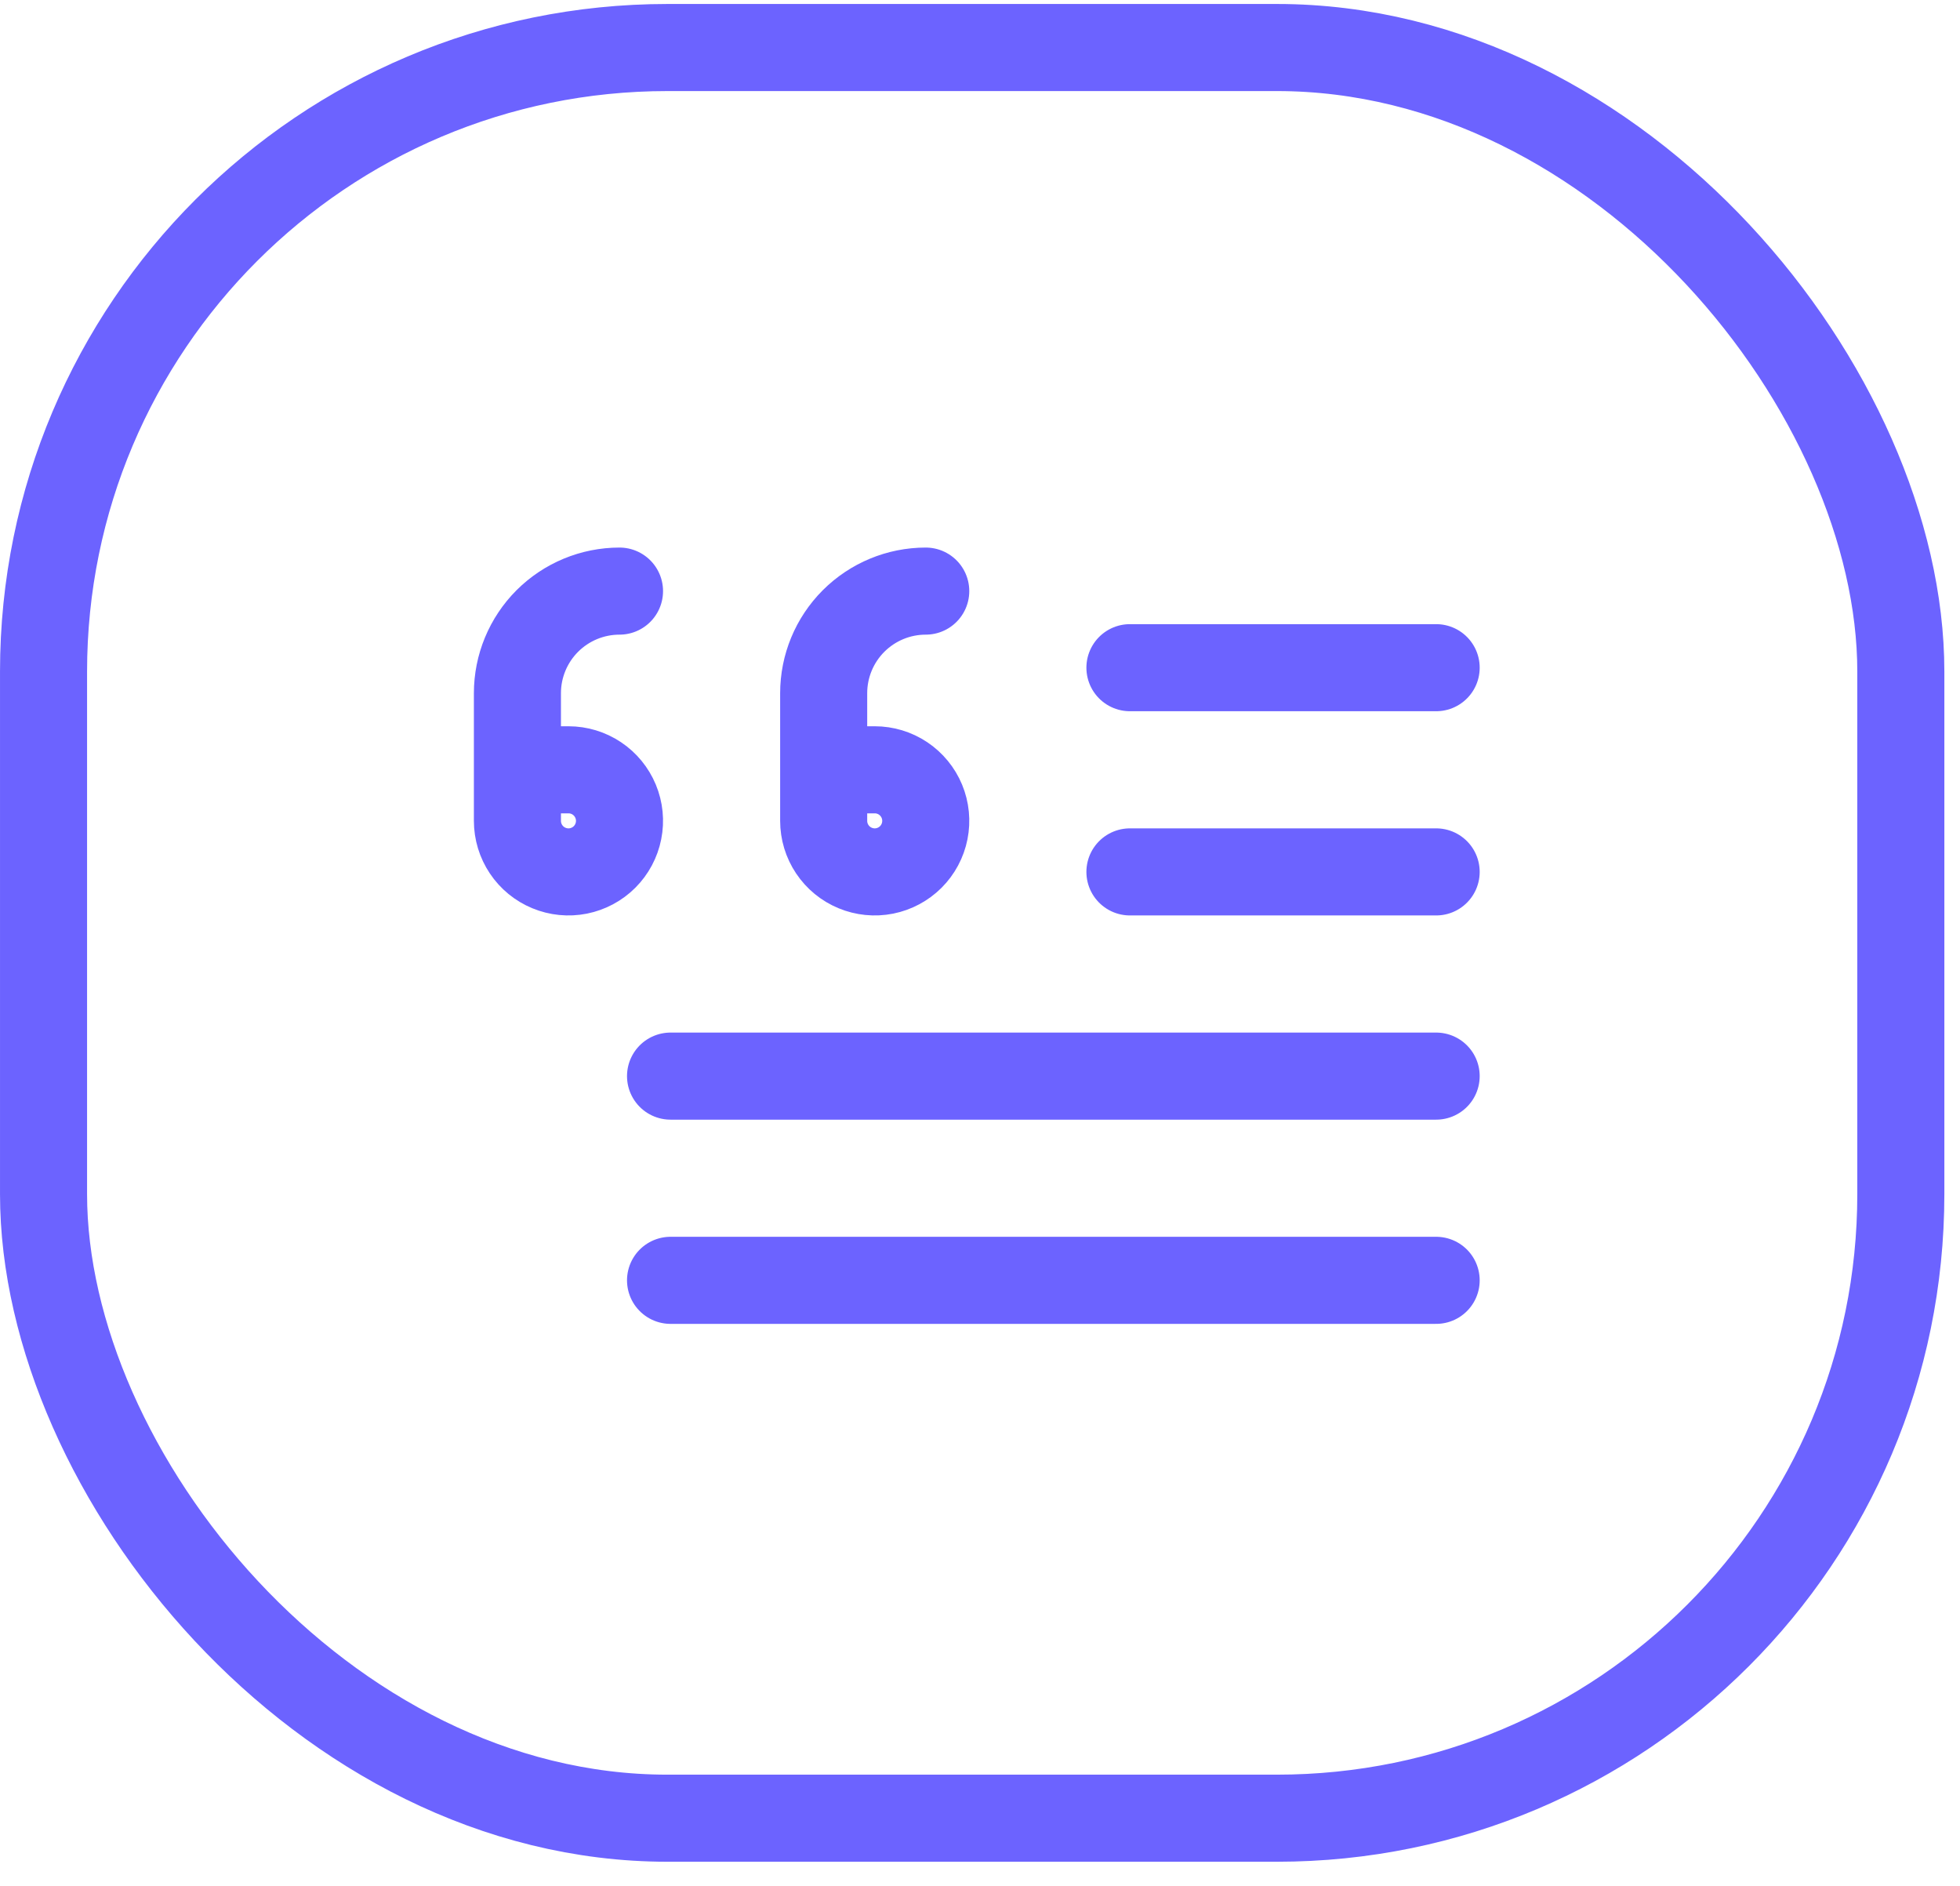 <?xml version="1.0" encoding="UTF-8"?> <svg xmlns="http://www.w3.org/2000/svg" width="79" height="76" viewBox="0 0 79 76" fill="none"><rect x="1.755" y="1.915" width="74.86" height="71.351" rx="25.148" stroke="#6C63FF" stroke-width="3.509"></rect><path d="M27.027 43.363H57.886M57.886 51.592H27.027M45.543 35.134H57.886M57.886 26.905H45.543M33.199 31.02H35.256C35.663 31.02 36.061 31.14 36.399 31.366C36.737 31.592 37.001 31.914 37.157 32.289C37.313 32.666 37.353 33.079 37.274 33.478C37.195 33.877 36.999 34.244 36.711 34.532C36.423 34.819 36.057 35.015 35.658 35.095C35.258 35.174 34.845 35.133 34.469 34.977C34.093 34.822 33.772 34.558 33.546 34.22C33.32 33.882 33.199 33.484 33.199 33.077V27.934C33.199 26.842 33.632 25.796 34.404 25.024C35.176 24.253 36.222 23.819 37.313 23.819M20.855 31.02H22.913C23.319 31.02 23.717 31.14 24.055 31.366C24.394 31.592 24.657 31.914 24.813 32.289C24.969 32.666 25.01 33.079 24.93 33.478C24.851 33.877 24.655 34.244 24.367 34.532C24.08 34.819 23.713 35.015 23.314 35.095C22.915 35.174 22.501 35.133 22.125 34.977C21.749 34.822 21.428 34.558 21.202 34.22C20.976 33.882 20.855 33.484 20.855 33.077V27.934C20.855 26.842 21.289 25.796 22.06 25.024C22.832 24.253 23.879 23.819 24.97 23.819" stroke="#6C63FF" stroke-width="3.509" stroke-linecap="round" stroke-linejoin="round"></path></svg> 